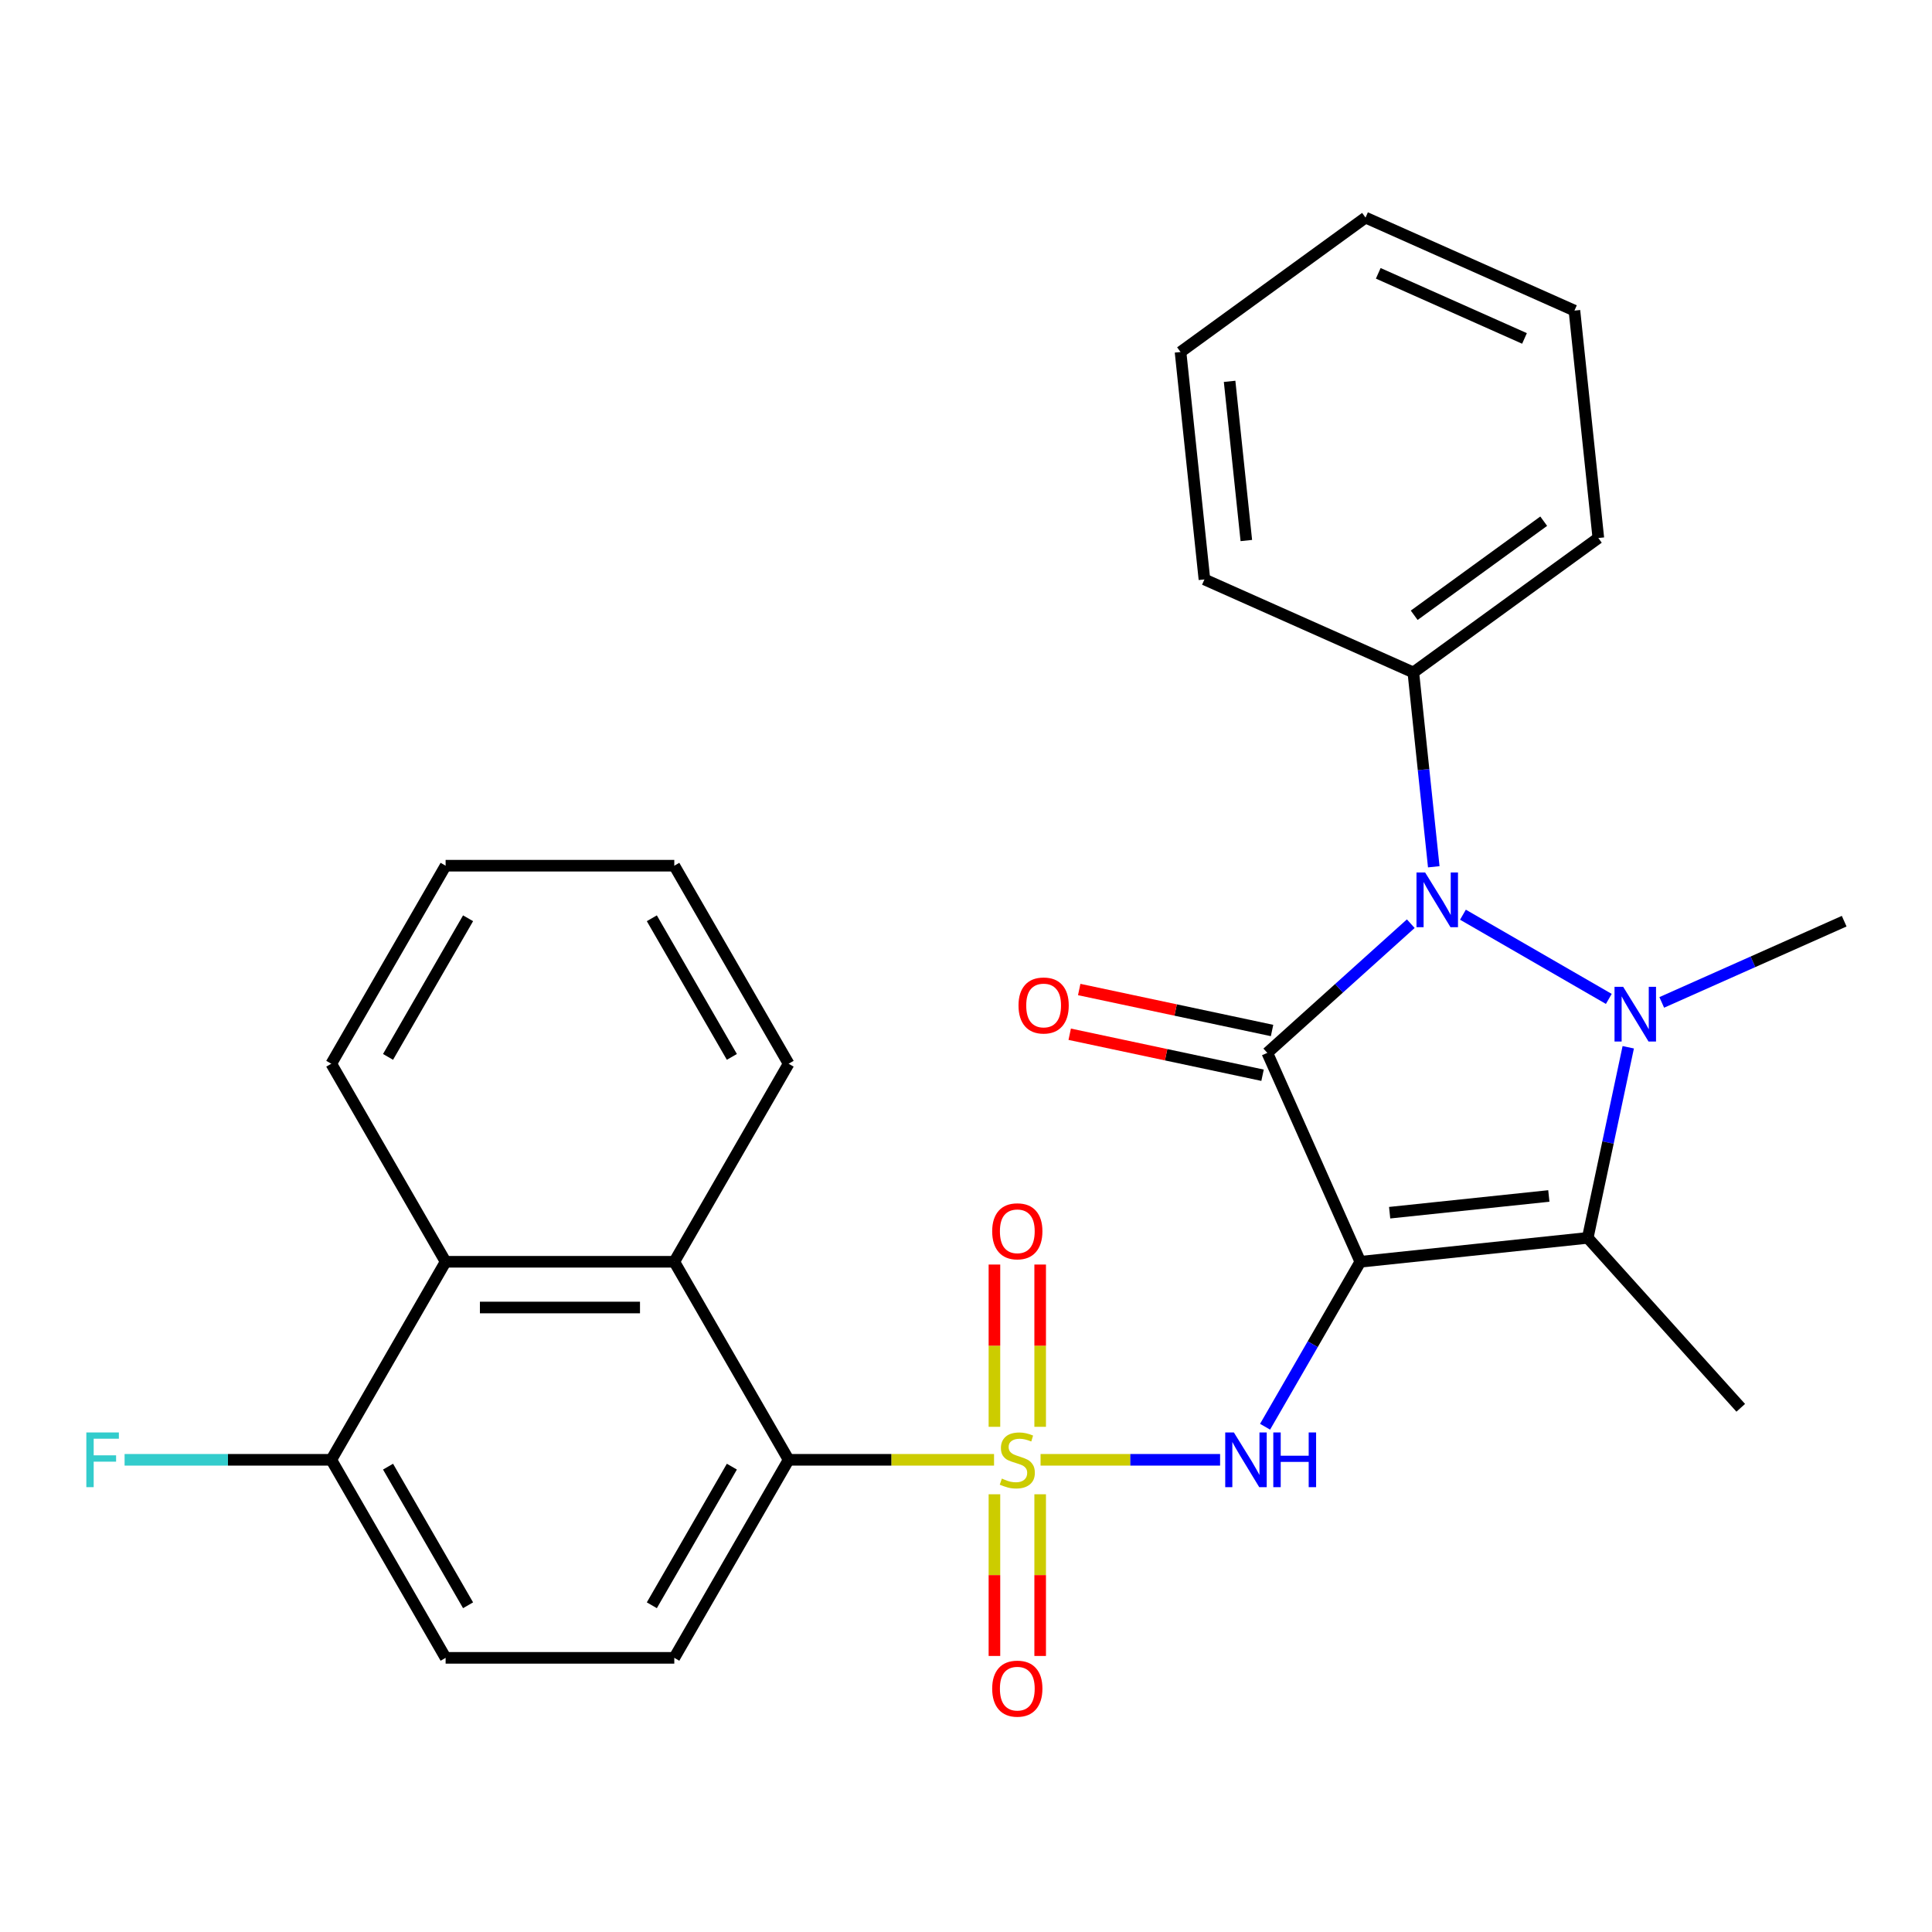 <?xml version='1.0' encoding='iso-8859-1'?>
<svg version='1.1' baseProfile='full'
              xmlns='http://www.w3.org/2000/svg'
                      xmlns:rdkit='http://www.rdkit.org/xml'
                      xmlns:xlink='http://www.w3.org/1999/xlink'
                  xml:space='preserve'
width='1000px' height='1000px' viewBox='0 0 1000 1000'>
<!-- END OF HEADER -->
<rect style='opacity:1.0;fill:#FFFFFF;stroke:none' width='1000' height='1000' x='0' y='0'> </rect>
<path class='bond-0' d='M 704.096,653.092 L 655.954,544.963' style='fill:none;fill-rule:evenodd;stroke:#000000;stroke-width:6px;stroke-linecap:butt;stroke-linejoin:miter;stroke-opacity:1' />
<path class='bond-4' d='M 704.096,653.092 L 821.808,640.72' style='fill:none;fill-rule:evenodd;stroke:#000000;stroke-width:6px;stroke-linecap:butt;stroke-linejoin:miter;stroke-opacity:1' />
<path class='bond-4' d='M 719.278,627.693 L 801.677,619.033' style='fill:none;fill-rule:evenodd;stroke:#000000;stroke-width:6px;stroke-linecap:butt;stroke-linejoin:miter;stroke-opacity:1' />
<path class='bond-5' d='M 704.096,653.092 L 679.447,695.784' style='fill:none;fill-rule:evenodd;stroke:#000000;stroke-width:6px;stroke-linecap:butt;stroke-linejoin:miter;stroke-opacity:1' />
<path class='bond-5' d='M 679.447,695.784 L 654.799,738.477' style='fill:none;fill-rule:evenodd;stroke:#0000FF;stroke-width:6px;stroke-linecap:butt;stroke-linejoin:miter;stroke-opacity:1' />
<path class='bond-3' d='M 655.954,544.963 L 693.084,511.531' style='fill:none;fill-rule:evenodd;stroke:#000000;stroke-width:6px;stroke-linecap:butt;stroke-linejoin:miter;stroke-opacity:1' />
<path class='bond-3' d='M 693.084,511.531 L 730.214,478.099' style='fill:none;fill-rule:evenodd;stroke:#0000FF;stroke-width:6px;stroke-linecap:butt;stroke-linejoin:miter;stroke-opacity:1' />
<path class='bond-11' d='M 658.415,533.386 L 608.507,522.778' style='fill:none;fill-rule:evenodd;stroke:#000000;stroke-width:6px;stroke-linecap:butt;stroke-linejoin:miter;stroke-opacity:1' />
<path class='bond-11' d='M 608.507,522.778 L 558.599,512.17' style='fill:none;fill-rule:evenodd;stroke:#FF0000;stroke-width:6px;stroke-linecap:butt;stroke-linejoin:miter;stroke-opacity:1' />
<path class='bond-11' d='M 653.493,556.541 L 603.585,545.933' style='fill:none;fill-rule:evenodd;stroke:#000000;stroke-width:6px;stroke-linecap:butt;stroke-linejoin:miter;stroke-opacity:1' />
<path class='bond-11' d='M 603.585,545.933 L 553.677,535.324' style='fill:none;fill-rule:evenodd;stroke:#FF0000;stroke-width:6px;stroke-linecap:butt;stroke-linejoin:miter;stroke-opacity:1' />
<path class='bond-1' d='M 538.593,755.596 L 585.055,755.596' style='fill:none;fill-rule:evenodd;stroke:#CCCC00;stroke-width:6px;stroke-linecap:butt;stroke-linejoin:miter;stroke-opacity:1' />
<path class='bond-1' d='M 585.055,755.596 L 631.517,755.596' style='fill:none;fill-rule:evenodd;stroke:#0000FF;stroke-width:6px;stroke-linecap:butt;stroke-linejoin:miter;stroke-opacity:1' />
<path class='bond-6' d='M 514.515,755.596 L 461.353,755.596' style='fill:none;fill-rule:evenodd;stroke:#CCCC00;stroke-width:6px;stroke-linecap:butt;stroke-linejoin:miter;stroke-opacity:1' />
<path class='bond-6' d='M 461.353,755.596 L 408.192,755.596' style='fill:none;fill-rule:evenodd;stroke:#000000;stroke-width:6px;stroke-linecap:butt;stroke-linejoin:miter;stroke-opacity:1' />
<path class='bond-9' d='M 514.717,773.435 L 514.717,815.279' style='fill:none;fill-rule:evenodd;stroke:#CCCC00;stroke-width:6px;stroke-linecap:butt;stroke-linejoin:miter;stroke-opacity:1' />
<path class='bond-9' d='M 514.717,815.279 L 514.717,857.124' style='fill:none;fill-rule:evenodd;stroke:#FF0000;stroke-width:6px;stroke-linecap:butt;stroke-linejoin:miter;stroke-opacity:1' />
<path class='bond-9' d='M 538.39,773.435 L 538.39,815.279' style='fill:none;fill-rule:evenodd;stroke:#CCCC00;stroke-width:6px;stroke-linecap:butt;stroke-linejoin:miter;stroke-opacity:1' />
<path class='bond-9' d='M 538.39,815.279 L 538.39,857.124' style='fill:none;fill-rule:evenodd;stroke:#FF0000;stroke-width:6px;stroke-linecap:butt;stroke-linejoin:miter;stroke-opacity:1' />
<path class='bond-10' d='M 538.39,738.517 L 538.39,696.522' style='fill:none;fill-rule:evenodd;stroke:#CCCC00;stroke-width:6px;stroke-linecap:butt;stroke-linejoin:miter;stroke-opacity:1' />
<path class='bond-10' d='M 538.39,696.522 L 538.39,654.527' style='fill:none;fill-rule:evenodd;stroke:#FF0000;stroke-width:6px;stroke-linecap:butt;stroke-linejoin:miter;stroke-opacity:1' />
<path class='bond-10' d='M 514.717,738.517 L 514.717,696.522' style='fill:none;fill-rule:evenodd;stroke:#CCCC00;stroke-width:6px;stroke-linecap:butt;stroke-linejoin:miter;stroke-opacity:1' />
<path class='bond-10' d='M 514.717,696.522 L 514.717,654.527' style='fill:none;fill-rule:evenodd;stroke:#FF0000;stroke-width:6px;stroke-linecap:butt;stroke-linejoin:miter;stroke-opacity:1' />
<path class='bond-2' d='M 842.778,542.064 L 832.293,591.392' style='fill:none;fill-rule:evenodd;stroke:#0000FF;stroke-width:6px;stroke-linecap:butt;stroke-linejoin:miter;stroke-opacity:1' />
<path class='bond-2' d='M 832.293,591.392 L 821.808,640.72' style='fill:none;fill-rule:evenodd;stroke:#000000;stroke-width:6px;stroke-linecap:butt;stroke-linejoin:miter;stroke-opacity:1' />
<path class='bond-16' d='M 860.116,518.846 L 907.331,497.824' style='fill:none;fill-rule:evenodd;stroke:#0000FF;stroke-width:6px;stroke-linecap:butt;stroke-linejoin:miter;stroke-opacity:1' />
<path class='bond-16' d='M 907.331,497.824 L 954.545,476.803' style='fill:none;fill-rule:evenodd;stroke:#000000;stroke-width:6px;stroke-linecap:butt;stroke-linejoin:miter;stroke-opacity:1' />
<path class='bond-28' d='M 832.718,517.036 L 757.217,473.445' style='fill:none;fill-rule:evenodd;stroke:#0000FF;stroke-width:6px;stroke-linecap:butt;stroke-linejoin:miter;stroke-opacity:1' />
<path class='bond-13' d='M 742.114,448.645 L 736.827,398.348' style='fill:none;fill-rule:evenodd;stroke:#0000FF;stroke-width:6px;stroke-linecap:butt;stroke-linejoin:miter;stroke-opacity:1' />
<path class='bond-13' d='M 736.827,398.348 L 731.541,348.051' style='fill:none;fill-rule:evenodd;stroke:#000000;stroke-width:6px;stroke-linecap:butt;stroke-linejoin:miter;stroke-opacity:1' />
<path class='bond-17' d='M 821.808,640.72 L 901.008,728.679' style='fill:none;fill-rule:evenodd;stroke:#000000;stroke-width:6px;stroke-linecap:butt;stroke-linejoin:miter;stroke-opacity:1' />
<path class='bond-7' d='M 408.192,755.596 L 349.012,653.092' style='fill:none;fill-rule:evenodd;stroke:#000000;stroke-width:6px;stroke-linecap:butt;stroke-linejoin:miter;stroke-opacity:1' />
<path class='bond-12' d='M 408.192,755.596 L 349.012,858.1' style='fill:none;fill-rule:evenodd;stroke:#000000;stroke-width:6px;stroke-linecap:butt;stroke-linejoin:miter;stroke-opacity:1' />
<path class='bond-12' d='M 378.814,759.135 L 337.388,830.888' style='fill:none;fill-rule:evenodd;stroke:#000000;stroke-width:6px;stroke-linecap:butt;stroke-linejoin:miter;stroke-opacity:1' />
<path class='bond-8' d='M 349.012,653.092 L 230.65,653.092' style='fill:none;fill-rule:evenodd;stroke:#000000;stroke-width:6px;stroke-linecap:butt;stroke-linejoin:miter;stroke-opacity:1' />
<path class='bond-8' d='M 331.258,676.764 L 248.405,676.764' style='fill:none;fill-rule:evenodd;stroke:#000000;stroke-width:6px;stroke-linecap:butt;stroke-linejoin:miter;stroke-opacity:1' />
<path class='bond-19' d='M 349.012,653.092 L 408.192,550.588' style='fill:none;fill-rule:evenodd;stroke:#000000;stroke-width:6px;stroke-linecap:butt;stroke-linejoin:miter;stroke-opacity:1' />
<path class='bond-20' d='M 230.65,653.092 L 171.47,550.588' style='fill:none;fill-rule:evenodd;stroke:#000000;stroke-width:6px;stroke-linecap:butt;stroke-linejoin:miter;stroke-opacity:1' />
<path class='bond-29' d='M 230.65,653.092 L 171.47,755.596' style='fill:none;fill-rule:evenodd;stroke:#000000;stroke-width:6px;stroke-linecap:butt;stroke-linejoin:miter;stroke-opacity:1' />
<path class='bond-15' d='M 349.012,858.1 L 230.65,858.1' style='fill:none;fill-rule:evenodd;stroke:#000000;stroke-width:6px;stroke-linecap:butt;stroke-linejoin:miter;stroke-opacity:1' />
<path class='bond-21' d='M 731.541,348.051 L 827.297,278.48' style='fill:none;fill-rule:evenodd;stroke:#000000;stroke-width:6px;stroke-linecap:butt;stroke-linejoin:miter;stroke-opacity:1' />
<path class='bond-21' d='M 731.99,318.465 L 799.02,269.765' style='fill:none;fill-rule:evenodd;stroke:#000000;stroke-width:6px;stroke-linecap:butt;stroke-linejoin:miter;stroke-opacity:1' />
<path class='bond-22' d='M 731.541,348.051 L 623.413,299.91' style='fill:none;fill-rule:evenodd;stroke:#000000;stroke-width:6px;stroke-linecap:butt;stroke-linejoin:miter;stroke-opacity:1' />
<path class='bond-14' d='M 171.47,755.596 L 230.65,858.1' style='fill:none;fill-rule:evenodd;stroke:#000000;stroke-width:6px;stroke-linecap:butt;stroke-linejoin:miter;stroke-opacity:1' />
<path class='bond-14' d='M 200.848,759.135 L 242.274,830.888' style='fill:none;fill-rule:evenodd;stroke:#000000;stroke-width:6px;stroke-linecap:butt;stroke-linejoin:miter;stroke-opacity:1' />
<path class='bond-18' d='M 171.47,755.596 L 117.979,755.596' style='fill:none;fill-rule:evenodd;stroke:#000000;stroke-width:6px;stroke-linecap:butt;stroke-linejoin:miter;stroke-opacity:1' />
<path class='bond-18' d='M 117.979,755.596 L 64.488,755.596' style='fill:none;fill-rule:evenodd;stroke:#33CCCC;stroke-width:6px;stroke-linecap:butt;stroke-linejoin:miter;stroke-opacity:1' />
<path class='bond-23' d='M 408.192,550.588 L 349.012,448.084' style='fill:none;fill-rule:evenodd;stroke:#000000;stroke-width:6px;stroke-linecap:butt;stroke-linejoin:miter;stroke-opacity:1' />
<path class='bond-23' d='M 378.814,547.049 L 337.388,475.296' style='fill:none;fill-rule:evenodd;stroke:#000000;stroke-width:6px;stroke-linecap:butt;stroke-linejoin:miter;stroke-opacity:1' />
<path class='bond-31' d='M 171.47,550.588 L 230.65,448.084' style='fill:none;fill-rule:evenodd;stroke:#000000;stroke-width:6px;stroke-linecap:butt;stroke-linejoin:miter;stroke-opacity:1' />
<path class='bond-31' d='M 200.848,547.049 L 242.274,475.296' style='fill:none;fill-rule:evenodd;stroke:#000000;stroke-width:6px;stroke-linecap:butt;stroke-linejoin:miter;stroke-opacity:1' />
<path class='bond-25' d='M 827.297,278.48 L 814.925,160.768' style='fill:none;fill-rule:evenodd;stroke:#000000;stroke-width:6px;stroke-linecap:butt;stroke-linejoin:miter;stroke-opacity:1' />
<path class='bond-26' d='M 623.413,299.91 L 611.041,182.197' style='fill:none;fill-rule:evenodd;stroke:#000000;stroke-width:6px;stroke-linecap:butt;stroke-linejoin:miter;stroke-opacity:1' />
<path class='bond-26' d='M 645.099,279.778 L 636.439,197.379' style='fill:none;fill-rule:evenodd;stroke:#000000;stroke-width:6px;stroke-linecap:butt;stroke-linejoin:miter;stroke-opacity:1' />
<path class='bond-24' d='M 349.012,448.084 L 230.65,448.084' style='fill:none;fill-rule:evenodd;stroke:#000000;stroke-width:6px;stroke-linecap:butt;stroke-linejoin:miter;stroke-opacity:1' />
<path class='bond-30' d='M 814.925,160.768 L 706.797,112.626' style='fill:none;fill-rule:evenodd;stroke:#000000;stroke-width:6px;stroke-linecap:butt;stroke-linejoin:miter;stroke-opacity:1' />
<path class='bond-30' d='M 789.078,175.172 L 713.388,141.473' style='fill:none;fill-rule:evenodd;stroke:#000000;stroke-width:6px;stroke-linecap:butt;stroke-linejoin:miter;stroke-opacity:1' />
<path class='bond-27' d='M 611.041,182.197 L 706.797,112.626' style='fill:none;fill-rule:evenodd;stroke:#000000;stroke-width:6px;stroke-linecap:butt;stroke-linejoin:miter;stroke-opacity:1' />
<path  class='atom-2' d='M 518.554 765.316
Q 518.874 765.436, 520.194 765.996
Q 521.514 766.556, 522.954 766.916
Q 524.434 767.236, 525.874 767.236
Q 528.554 767.236, 530.114 765.956
Q 531.674 764.636, 531.674 762.356
Q 531.674 760.796, 530.874 759.836
Q 530.114 758.876, 528.914 758.356
Q 527.714 757.836, 525.714 757.236
Q 523.194 756.476, 521.674 755.756
Q 520.194 755.036, 519.114 753.516
Q 518.074 751.996, 518.074 749.436
Q 518.074 745.876, 520.474 743.676
Q 522.914 741.476, 527.714 741.476
Q 530.994 741.476, 534.714 743.036
L 533.794 746.116
Q 530.394 744.716, 527.834 744.716
Q 525.074 744.716, 523.554 745.876
Q 522.034 746.996, 522.074 748.956
Q 522.074 750.476, 522.834 751.396
Q 523.634 752.316, 524.754 752.836
Q 525.914 753.356, 527.834 753.956
Q 530.394 754.756, 531.914 755.556
Q 533.434 756.356, 534.514 757.996
Q 535.634 759.596, 535.634 762.356
Q 535.634 766.276, 532.994 768.396
Q 530.394 770.476, 526.034 770.476
Q 523.514 770.476, 521.594 769.916
Q 519.714 769.396, 517.474 768.476
L 518.554 765.316
' fill='#CCCC00'/>
<path  class='atom-3' d='M 840.157 510.785
L 849.437 525.785
Q 850.357 527.265, 851.837 529.945
Q 853.317 532.625, 853.397 532.785
L 853.397 510.785
L 857.157 510.785
L 857.157 539.105
L 853.277 539.105
L 843.317 522.705
Q 842.157 520.785, 840.917 518.585
Q 839.717 516.385, 839.357 515.705
L 839.357 539.105
L 835.677 539.105
L 835.677 510.785
L 840.157 510.785
' fill='#0000FF'/>
<path  class='atom-4' d='M 737.653 451.604
L 746.933 466.604
Q 747.853 468.084, 749.333 470.764
Q 750.813 473.444, 750.893 473.604
L 750.893 451.604
L 754.653 451.604
L 754.653 479.924
L 750.773 479.924
L 740.813 463.524
Q 739.653 461.604, 738.413 459.404
Q 737.213 457.204, 736.853 456.524
L 736.853 479.924
L 733.173 479.924
L 733.173 451.604
L 737.653 451.604
' fill='#0000FF'/>
<path  class='atom-6' d='M 638.655 741.436
L 647.935 756.436
Q 648.855 757.916, 650.335 760.596
Q 651.815 763.276, 651.895 763.436
L 651.895 741.436
L 655.655 741.436
L 655.655 769.756
L 651.775 769.756
L 641.815 753.356
Q 640.655 751.436, 639.415 749.236
Q 638.215 747.036, 637.855 746.356
L 637.855 769.756
L 634.175 769.756
L 634.175 741.436
L 638.655 741.436
' fill='#0000FF'/>
<path  class='atom-6' d='M 659.055 741.436
L 662.895 741.436
L 662.895 753.476
L 677.375 753.476
L 677.375 741.436
L 681.215 741.436
L 681.215 769.756
L 677.375 769.756
L 677.375 756.676
L 662.895 756.676
L 662.895 769.756
L 659.055 769.756
L 659.055 741.436
' fill='#0000FF'/>
<path  class='atom-10' d='M 513.554 874.037
Q 513.554 867.237, 516.914 863.437
Q 520.274 859.637, 526.554 859.637
Q 532.834 859.637, 536.194 863.437
Q 539.554 867.237, 539.554 874.037
Q 539.554 880.917, 536.154 884.837
Q 532.754 888.717, 526.554 888.717
Q 520.314 888.717, 516.914 884.837
Q 513.554 880.957, 513.554 874.037
M 526.554 885.517
Q 530.874 885.517, 533.194 882.637
Q 535.554 879.717, 535.554 874.037
Q 535.554 868.477, 533.194 865.677
Q 530.874 862.837, 526.554 862.837
Q 522.234 862.837, 519.874 865.637
Q 517.554 868.437, 517.554 874.037
Q 517.554 879.757, 519.874 882.637
Q 522.234 885.517, 526.554 885.517
' fill='#FF0000'/>
<path  class='atom-11' d='M 513.554 637.314
Q 513.554 630.514, 516.914 626.714
Q 520.274 622.914, 526.554 622.914
Q 532.834 622.914, 536.194 626.714
Q 539.554 630.514, 539.554 637.314
Q 539.554 644.194, 536.154 648.114
Q 532.754 651.994, 526.554 651.994
Q 520.314 651.994, 516.914 648.114
Q 513.554 644.234, 513.554 637.314
M 526.554 648.794
Q 530.874 648.794, 533.194 645.914
Q 535.554 642.994, 535.554 637.314
Q 535.554 631.754, 533.194 628.954
Q 530.874 626.114, 526.554 626.114
Q 522.234 626.114, 519.874 628.914
Q 517.554 631.714, 517.554 637.314
Q 517.554 643.034, 519.874 645.914
Q 522.234 648.794, 526.554 648.794
' fill='#FF0000'/>
<path  class='atom-12' d='M 527.179 520.435
Q 527.179 513.635, 530.539 509.835
Q 533.899 506.035, 540.179 506.035
Q 546.459 506.035, 549.819 509.835
Q 553.179 513.635, 553.179 520.435
Q 553.179 527.315, 549.779 531.235
Q 546.379 535.115, 540.179 535.115
Q 533.939 535.115, 530.539 531.235
Q 527.179 527.355, 527.179 520.435
M 540.179 531.915
Q 544.499 531.915, 546.819 529.035
Q 549.179 526.115, 549.179 520.435
Q 549.179 514.875, 546.819 512.075
Q 544.499 509.235, 540.179 509.235
Q 535.859 509.235, 533.499 512.035
Q 531.179 514.835, 531.179 520.435
Q 531.179 526.155, 533.499 529.035
Q 535.859 531.915, 540.179 531.915
' fill='#FF0000'/>
<path  class='atom-19' d='M 44.689 741.436
L 61.529 741.436
L 61.529 744.676
L 48.489 744.676
L 48.489 753.276
L 60.089 753.276
L 60.089 756.556
L 48.489 756.556
L 48.489 769.756
L 44.689 769.756
L 44.689 741.436
' fill='#33CCCC'/>
</svg>
